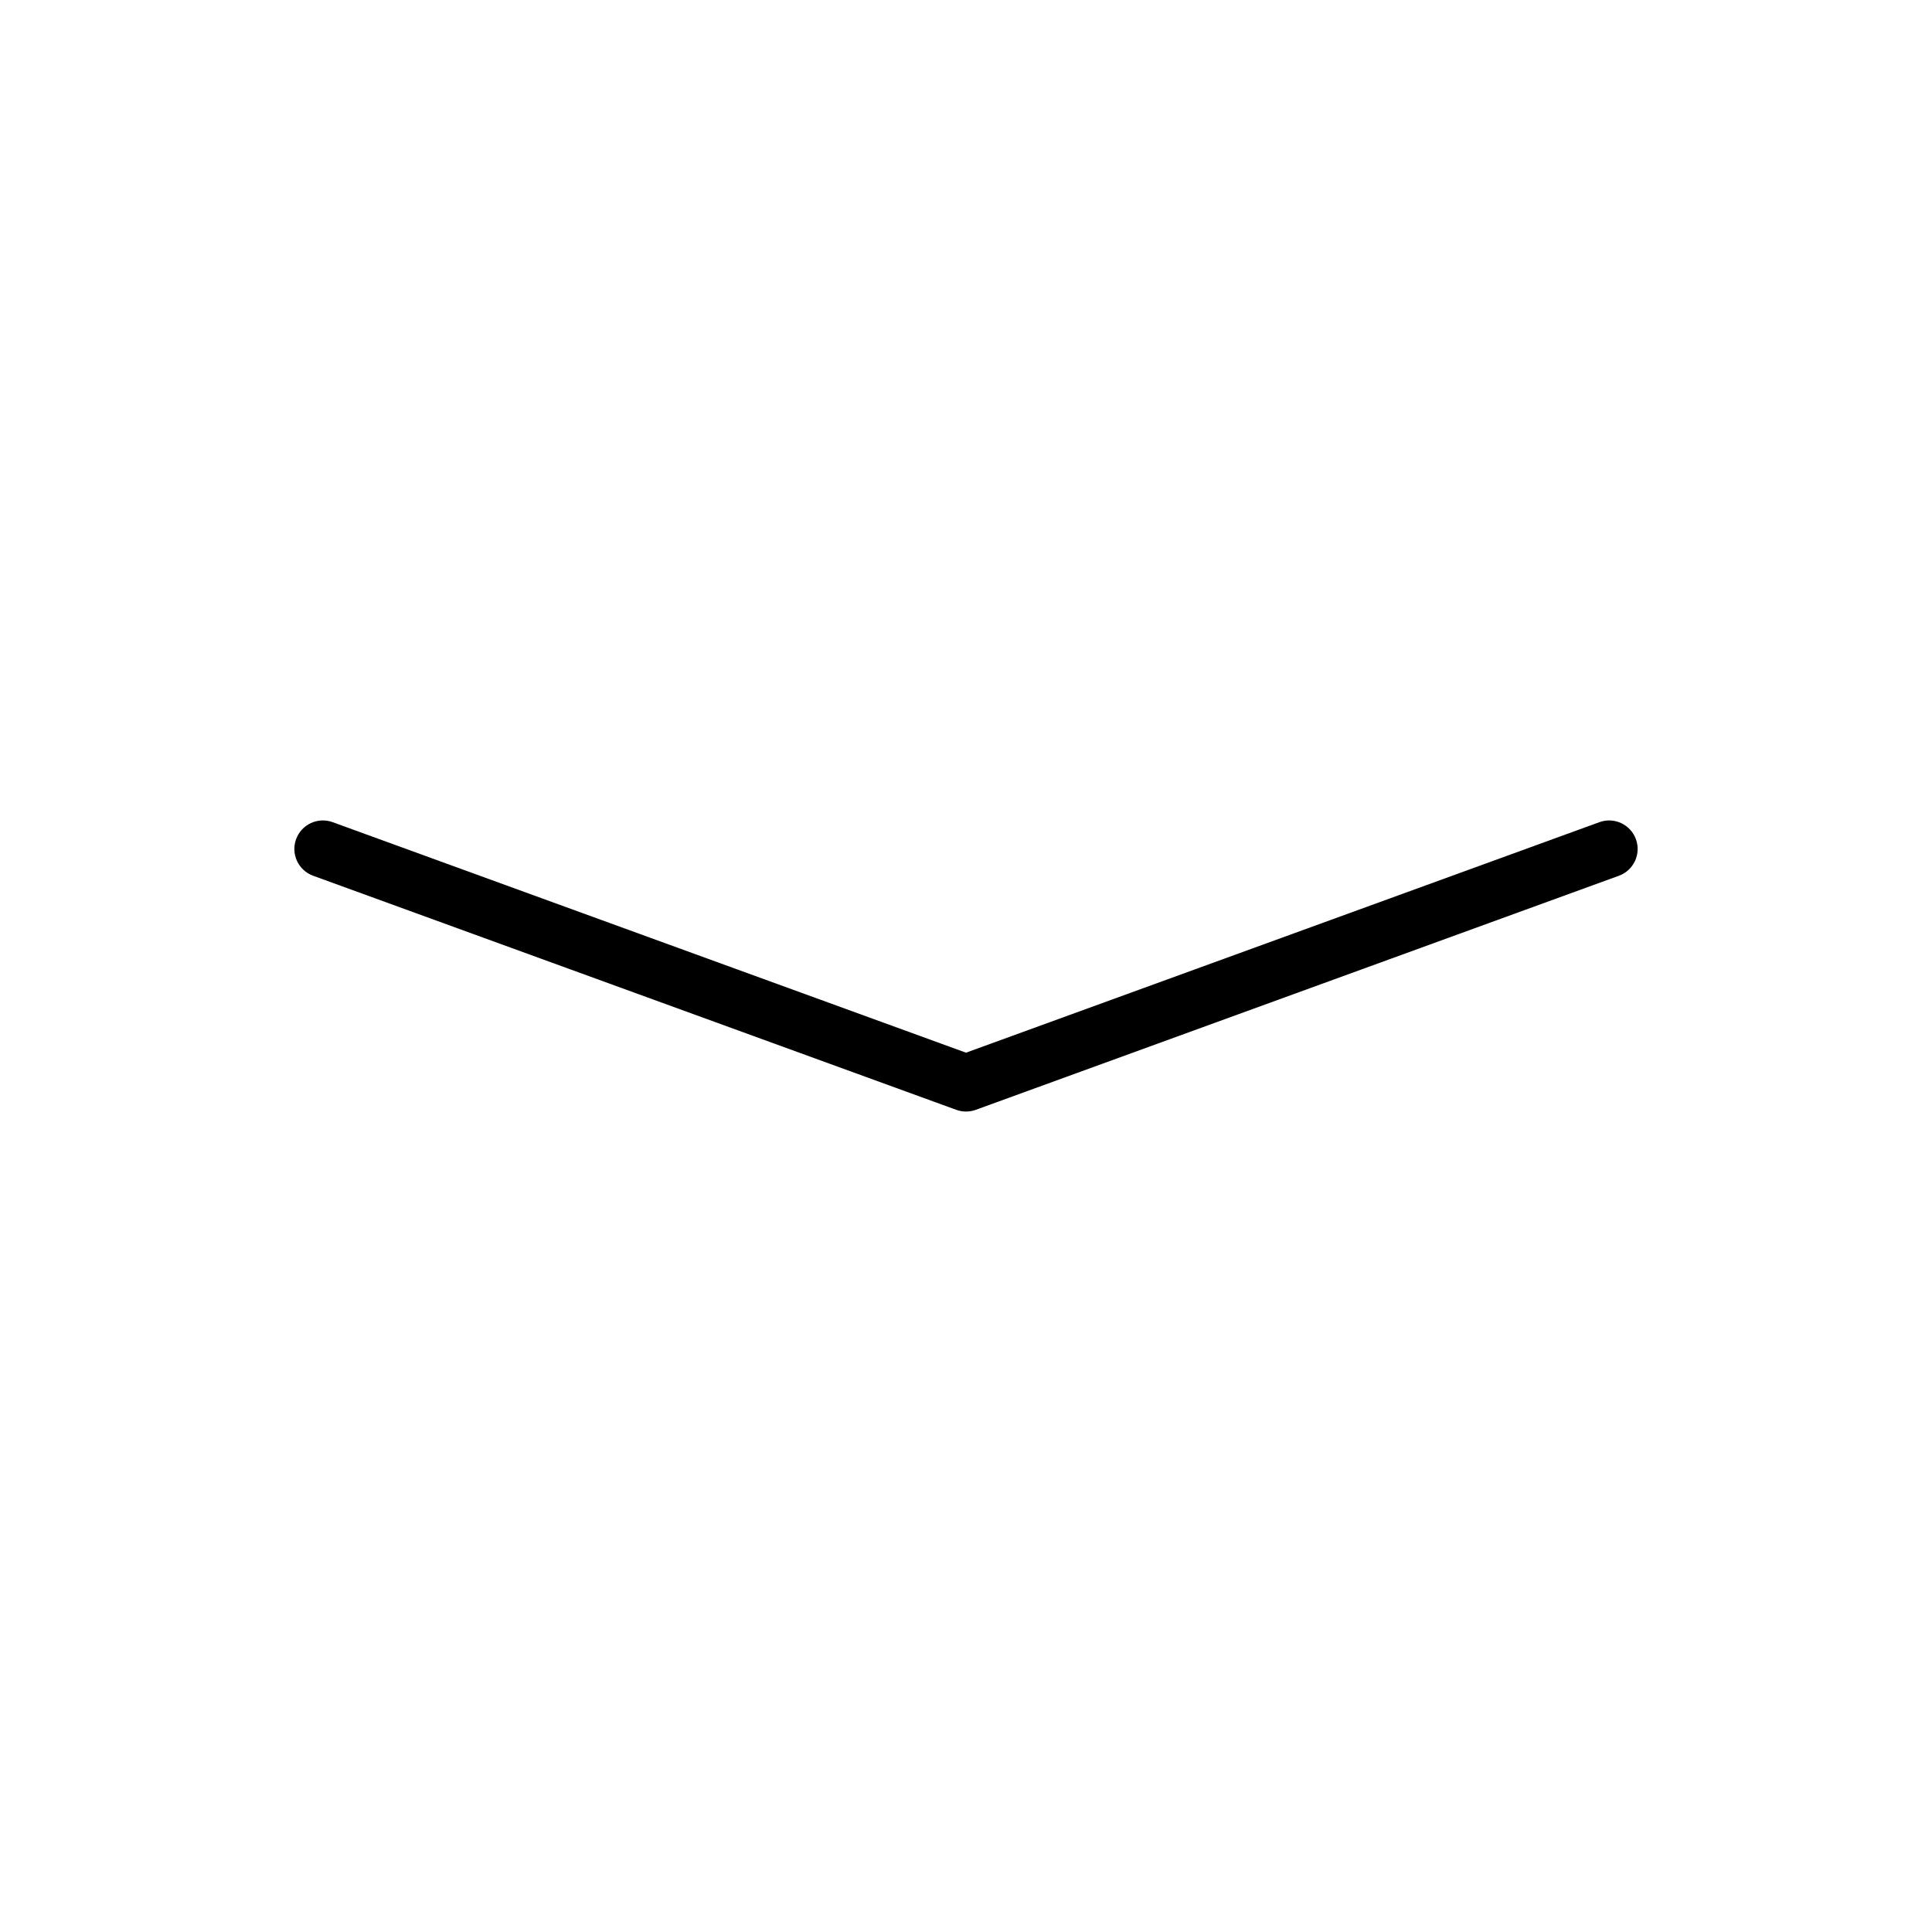 <?xml version="1.0" encoding="UTF-8"?>
<!-- Uploaded to: SVG Repo, www.svgrepo.com, Generator: SVG Repo Mixer Tools -->
<svg fill="#000000" width="800px" height="800px" version="1.1" viewBox="144 144 512 512" xmlns="http://www.w3.org/2000/svg">
 <path d="m400 438.57c-0.875 0-1.754-0.152-2.586-0.457l-170.43-62.031c-3.918-1.426-5.949-5.762-4.516-9.684 1.426-3.926 5.777-5.941 9.684-4.516l167.85 61.09 167.85-61.086c3.918-1.43 8.258 0.594 9.684 4.516 1.43 3.918-0.594 8.258-4.516 9.684l-170.43 62.031c-0.832 0.301-1.707 0.453-2.582 0.453z"/>
</svg>